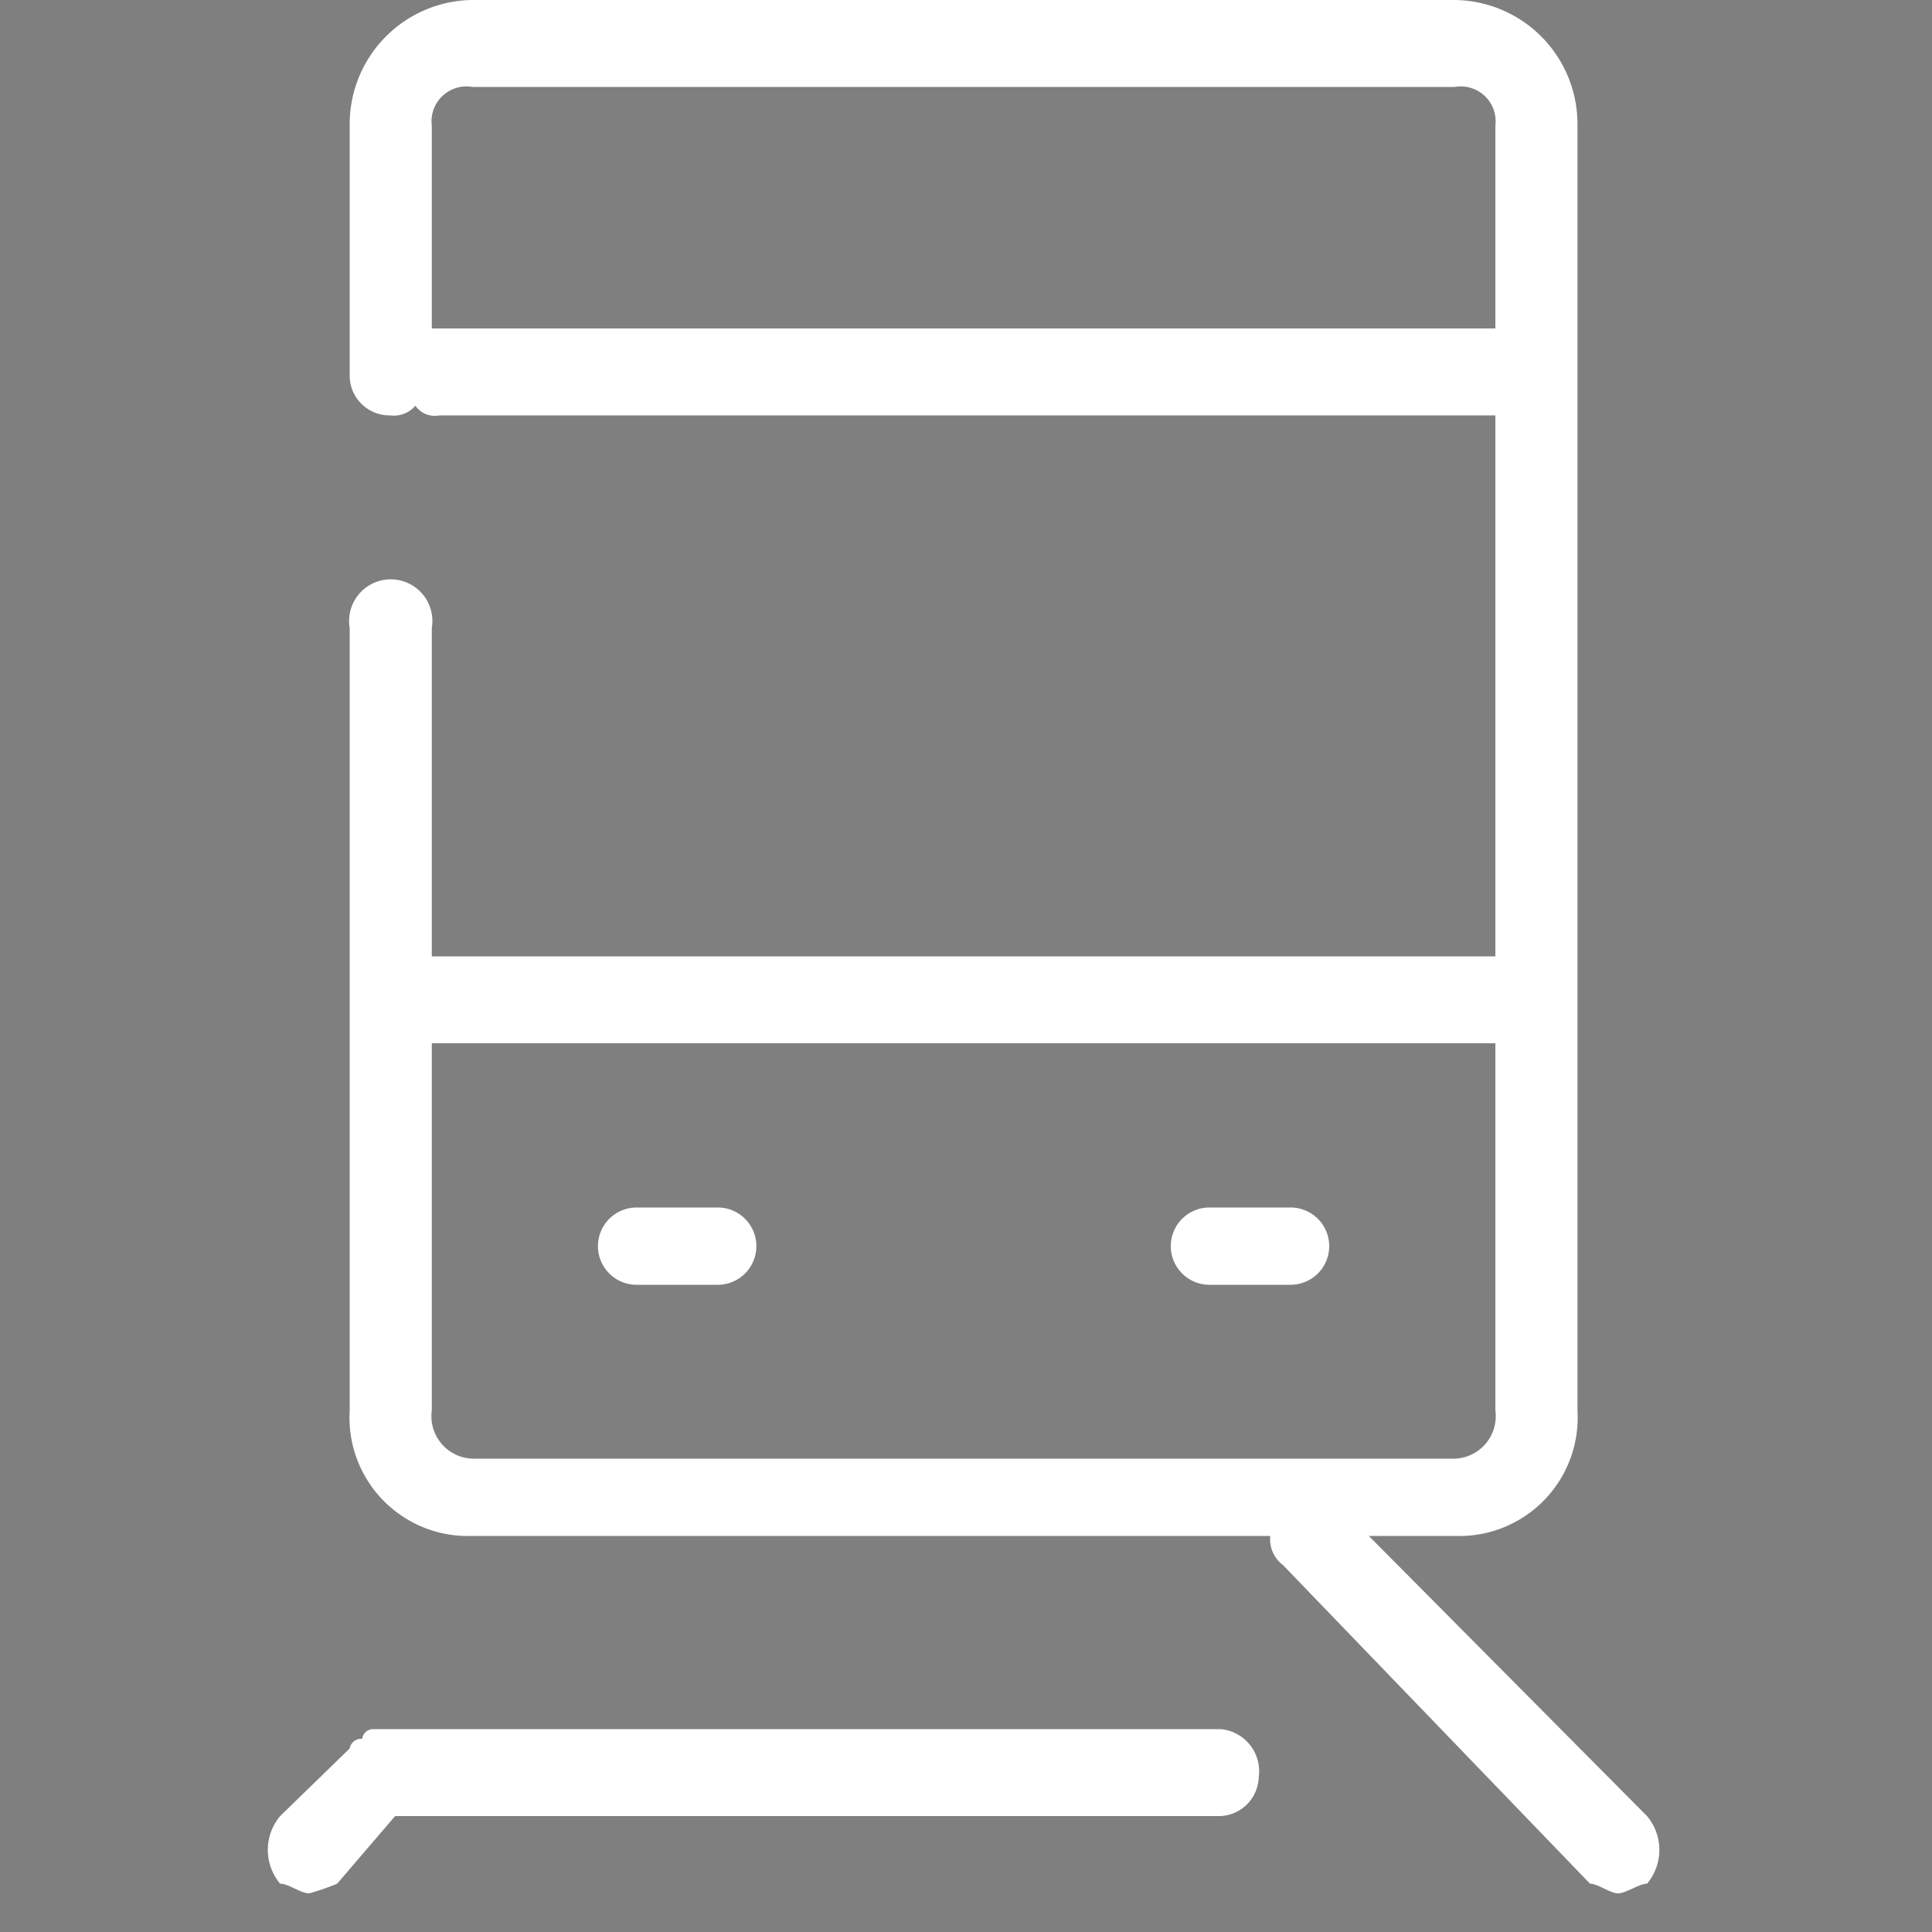 <svg id="icn_foot02.svg" xmlns="http://www.w3.org/2000/svg" width="20" height="20" viewBox="0 0 20 20">
  <rect x="0" y="0" width="20" height="20" fill="#808080" stroke="none"/>
  <defs>
    <style>
      .cls-1 {
        fill: #1f1f1f;
        opacity: 0.01;
      }

      .cls-2 {
        fill: #fff;
        fill-rule: evenodd;
      }
    </style>
  </defs>
  <rect id="長方形_1038" data-name="長方形 1038" class="cls-1" width="20" height="20"/>
  <path id="シェイプ_1299" data-name="シェイプ 1299" class="cls-2" d="M1422.43,14739.5h-0.84a0.4,0.4,0,1,0,0,.8h0.84A0.4,0.4,0,1,0,1422.43,14739.5Zm5.93,0h-0.84a0.4,0.4,0,1,0,0,.8h0.84A0.4,0.4,0,1,0,1428.36,14739.5Zm3.69,6.3-2.88-2.9h0.89a1.226,1.226,0,0,0,1.27-1.3v-13.3a1.285,1.285,0,0,0-1.27-1.3h-10.17a1.285,1.285,0,0,0-1.27,1.3v2.6a0.412,0.412,0,0,0,.42.4,0.292,0.292,0,0,0,.26-0.1,0.245,0.245,0,0,0,.25.1h10.93v5.6h-11.01v-3.4a0.431,0.431,0,1,0-.85,0v8.1a1.226,1.226,0,0,0,1.27,1.3h8.26a0.331,0.331,0,0,0,.13.3l3.18,3.3c0.08,0,.21.1,0.29,0.1s0.22-.1.3-0.1A0.544,0.544,0,0,0,1432.05,14745.8Zm-12.54-15.4h-0.04v-2.1a0.361,0.361,0,0,1,.42-0.4h10.17a0.361,0.361,0,0,1,.42.4v2.1h-10.97Zm0.38,11.7a0.44,0.44,0,0,1-.42-0.5v-3.8h11.01v3.8a0.44,0.44,0,0,1-.42.5h-10.17Zm7.75,2.8h-8.77a0.113,0.113,0,0,0-.12.1,0.121,0.121,0,0,0-.13.1h0l-0.72.7a0.544,0.544,0,0,0,0,.7c0.09,0,.21.1,0.3,0.1a2.387,2.387,0,0,0,.29-0.1l0.6-.7h8.51a0.415,0.415,0,0,0,.43-0.4A0.438,0.438,0,0,0,1427.64,14744.9Z" transform="translate(-1415 -14727)"/>
</svg>

